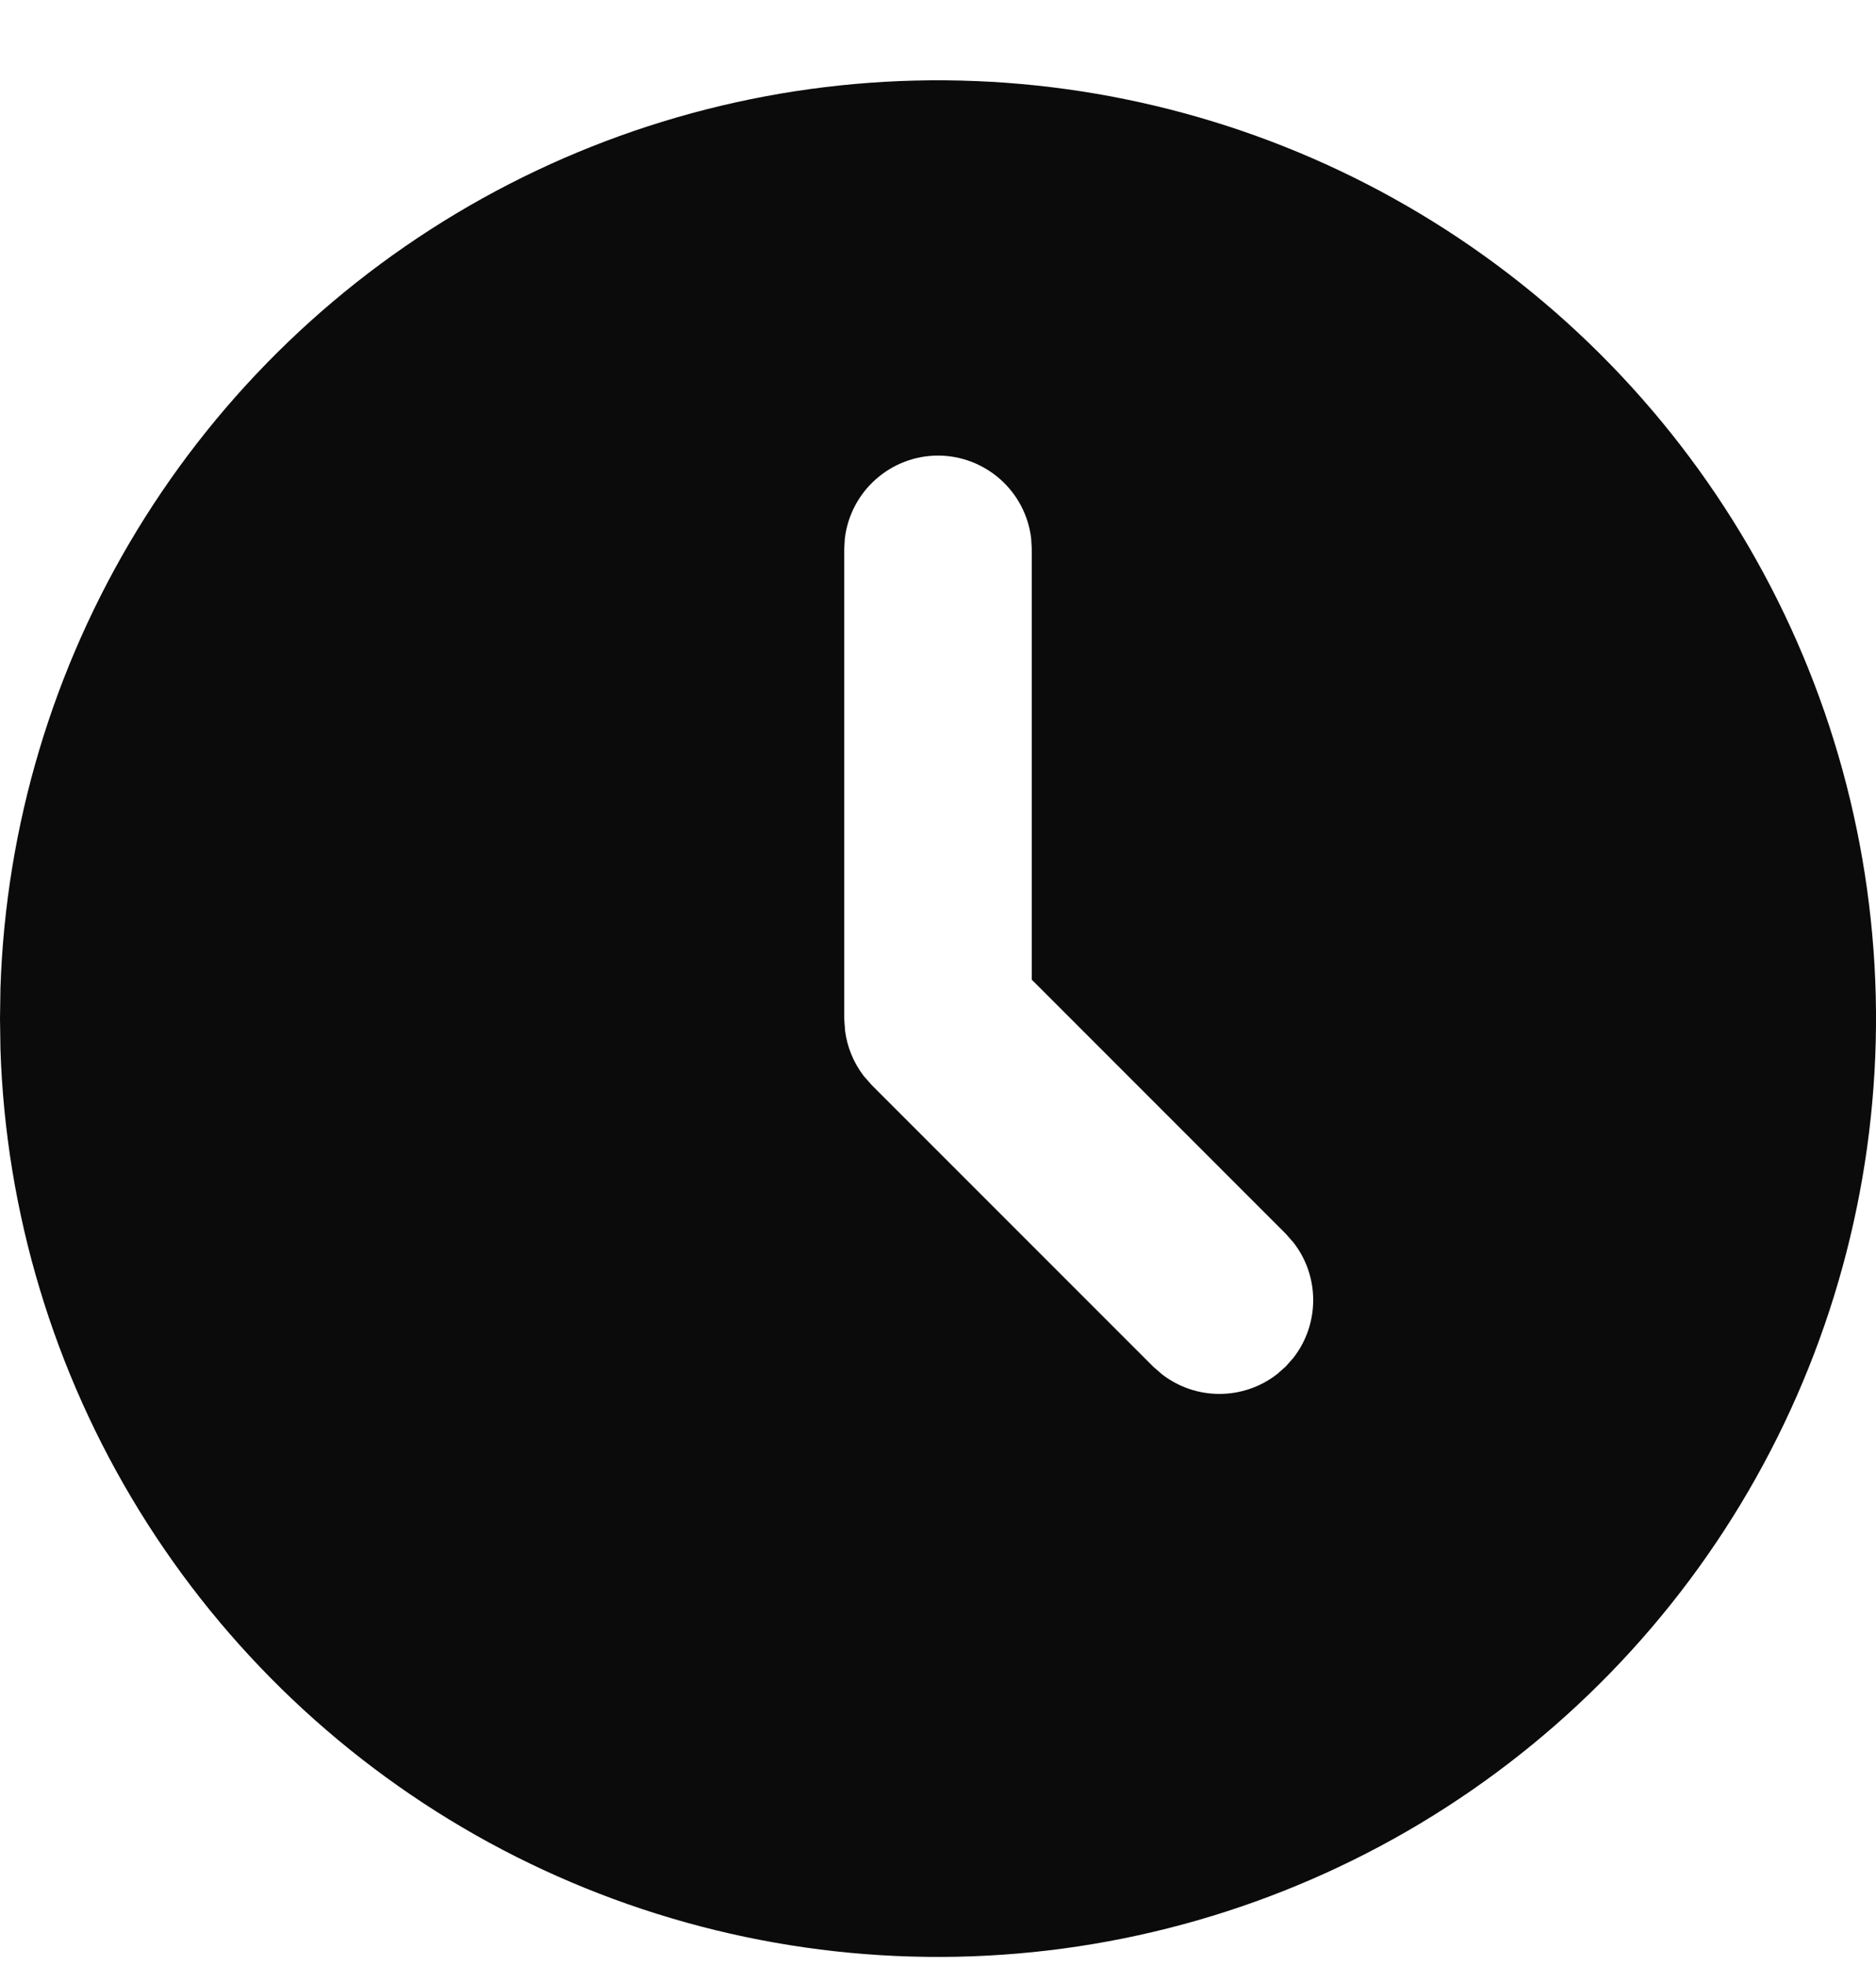 <svg width="21" height="22" viewBox="0 0 21 22" fill="none" xmlns="http://www.w3.org/2000/svg">
<path d="M15.75 2.305C17.334 3.22 18.651 4.532 19.572 6.112C20.493 7.692 20.985 9.485 21 11.314C21.014 13.142 20.551 14.943 19.656 16.538C18.761 18.133 17.465 19.466 15.896 20.406C14.328 21.345 12.541 21.859 10.712 21.896C8.884 21.933 7.078 21.492 5.472 20.617C3.867 19.741 2.518 18.461 1.559 16.904C0.6 15.347 0.064 13.566 0.005 11.739L0 11.398L0.005 11.058C0.064 9.245 0.592 7.478 1.537 5.929C2.482 4.38 3.812 3.103 5.398 2.221C6.984 1.34 8.771 0.884 10.585 0.899C12.399 0.914 14.179 1.398 15.75 2.305ZM10.5 5.098C10.243 5.098 9.995 5.193 9.803 5.364C9.61 5.535 9.488 5.77 9.457 6.026L9.45 6.148V11.398L9.46 11.536C9.484 11.718 9.555 11.891 9.666 12.037L9.758 12.142L12.908 15.292L13.007 15.378C13.191 15.521 13.417 15.598 13.65 15.598C13.883 15.598 14.11 15.521 14.294 15.378L14.393 15.291L14.48 15.192C14.623 15.008 14.7 14.781 14.7 14.548C14.7 14.315 14.623 14.089 14.48 13.905L14.393 13.806L11.55 10.963V6.148L11.543 6.026C11.513 5.77 11.39 5.535 11.198 5.364C11.005 5.193 10.757 5.098 10.5 5.098Z" fill="#0B0B0B"/>
</svg>

